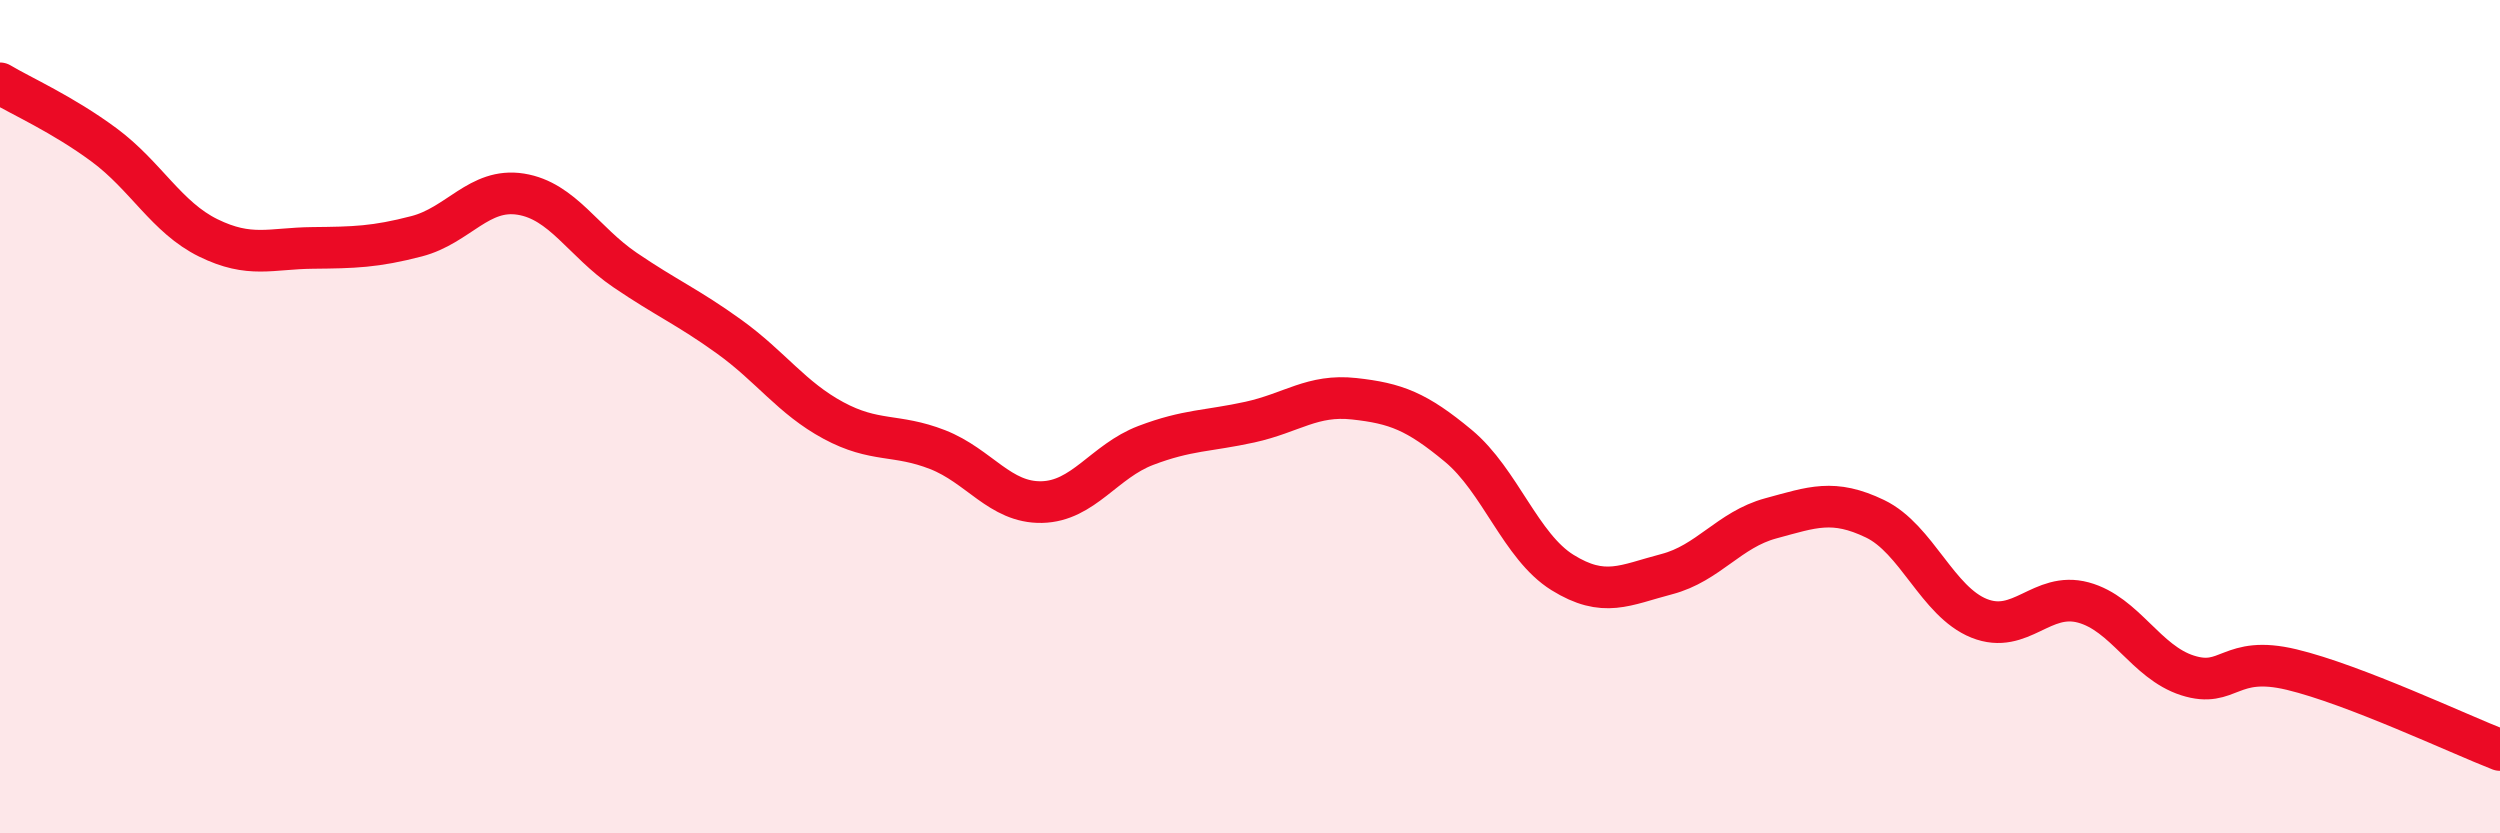 
    <svg width="60" height="20" viewBox="0 0 60 20" xmlns="http://www.w3.org/2000/svg">
      <path
        d="M 0,2 C 0.5,2.3 1.5,2.74 2.5,3.48 C 3.5,4.22 4,5.22 5,5.71 C 6,6.2 6.5,5.96 7.5,5.95 C 8.5,5.94 9,5.93 10,5.67 C 11,5.41 11.5,4.5 12.5,4.66 C 13.5,4.82 14,5.8 15,6.48 C 16,7.16 16.5,7.36 17.5,8.08 C 18.5,8.8 19,9.55 20,10.09 C 21,10.63 21.5,10.4 22.5,10.79 C 23.5,11.18 24,12.07 25,12.05 C 26,12.03 26.5,11.07 27.5,10.69 C 28.5,10.31 29,10.35 30,10.13 C 31,9.91 31.5,9.46 32.5,9.57 C 33.5,9.68 34,9.87 35,10.7 C 36,11.53 36.5,13.12 37.5,13.74 C 38.5,14.36 39,14.04 40,13.78 C 41,13.52 41.5,12.71 42.5,12.44 C 43.5,12.17 44,11.97 45,12.45 C 46,12.93 46.5,14.44 47.5,14.84 C 48.5,15.24 49,14.19 50,14.46 C 51,14.73 51.5,15.89 52.5,16.21 C 53.5,16.53 53.5,15.71 55,16.07 C 56.5,16.43 59,17.61 60,18L60 20L0 20Z"
        fill="#EB0A25"
        opacity="0.1"
        stroke-linecap="round"
        stroke-linejoin="round"
      />
      <path
        d="M 0,2 C 0.5,2.3 1.5,2.74 2.5,3.48 C 3.5,4.22 4,5.22 5,5.71 C 6,6.2 6.5,5.96 7.5,5.95 C 8.5,5.94 9,5.93 10,5.67 C 11,5.41 11.5,4.5 12.5,4.66 C 13.5,4.82 14,5.8 15,6.48 C 16,7.16 16.5,7.36 17.5,8.08 C 18.5,8.8 19,9.55 20,10.09 C 21,10.63 21.5,10.4 22.5,10.79 C 23.5,11.18 24,12.07 25,12.05 C 26,12.03 26.5,11.07 27.5,10.69 C 28.5,10.31 29,10.35 30,10.13 C 31,9.91 31.5,9.46 32.5,9.57 C 33.5,9.68 34,9.87 35,10.7 C 36,11.53 36.5,13.12 37.5,13.74 C 38.5,14.36 39,14.04 40,13.78 C 41,13.52 41.5,12.71 42.5,12.44 C 43.5,12.17 44,11.97 45,12.45 C 46,12.93 46.5,14.44 47.5,14.84 C 48.5,15.24 49,14.19 50,14.46 C 51,14.73 51.5,15.89 52.5,16.21 C 53.5,16.53 53.5,15.71 55,16.07 C 56.5,16.43 59,17.61 60,18"
        stroke="#EB0A25"
        stroke-width="1"
        fill="none"
        stroke-linecap="round"
        stroke-linejoin="round"
      />
    </svg>
  